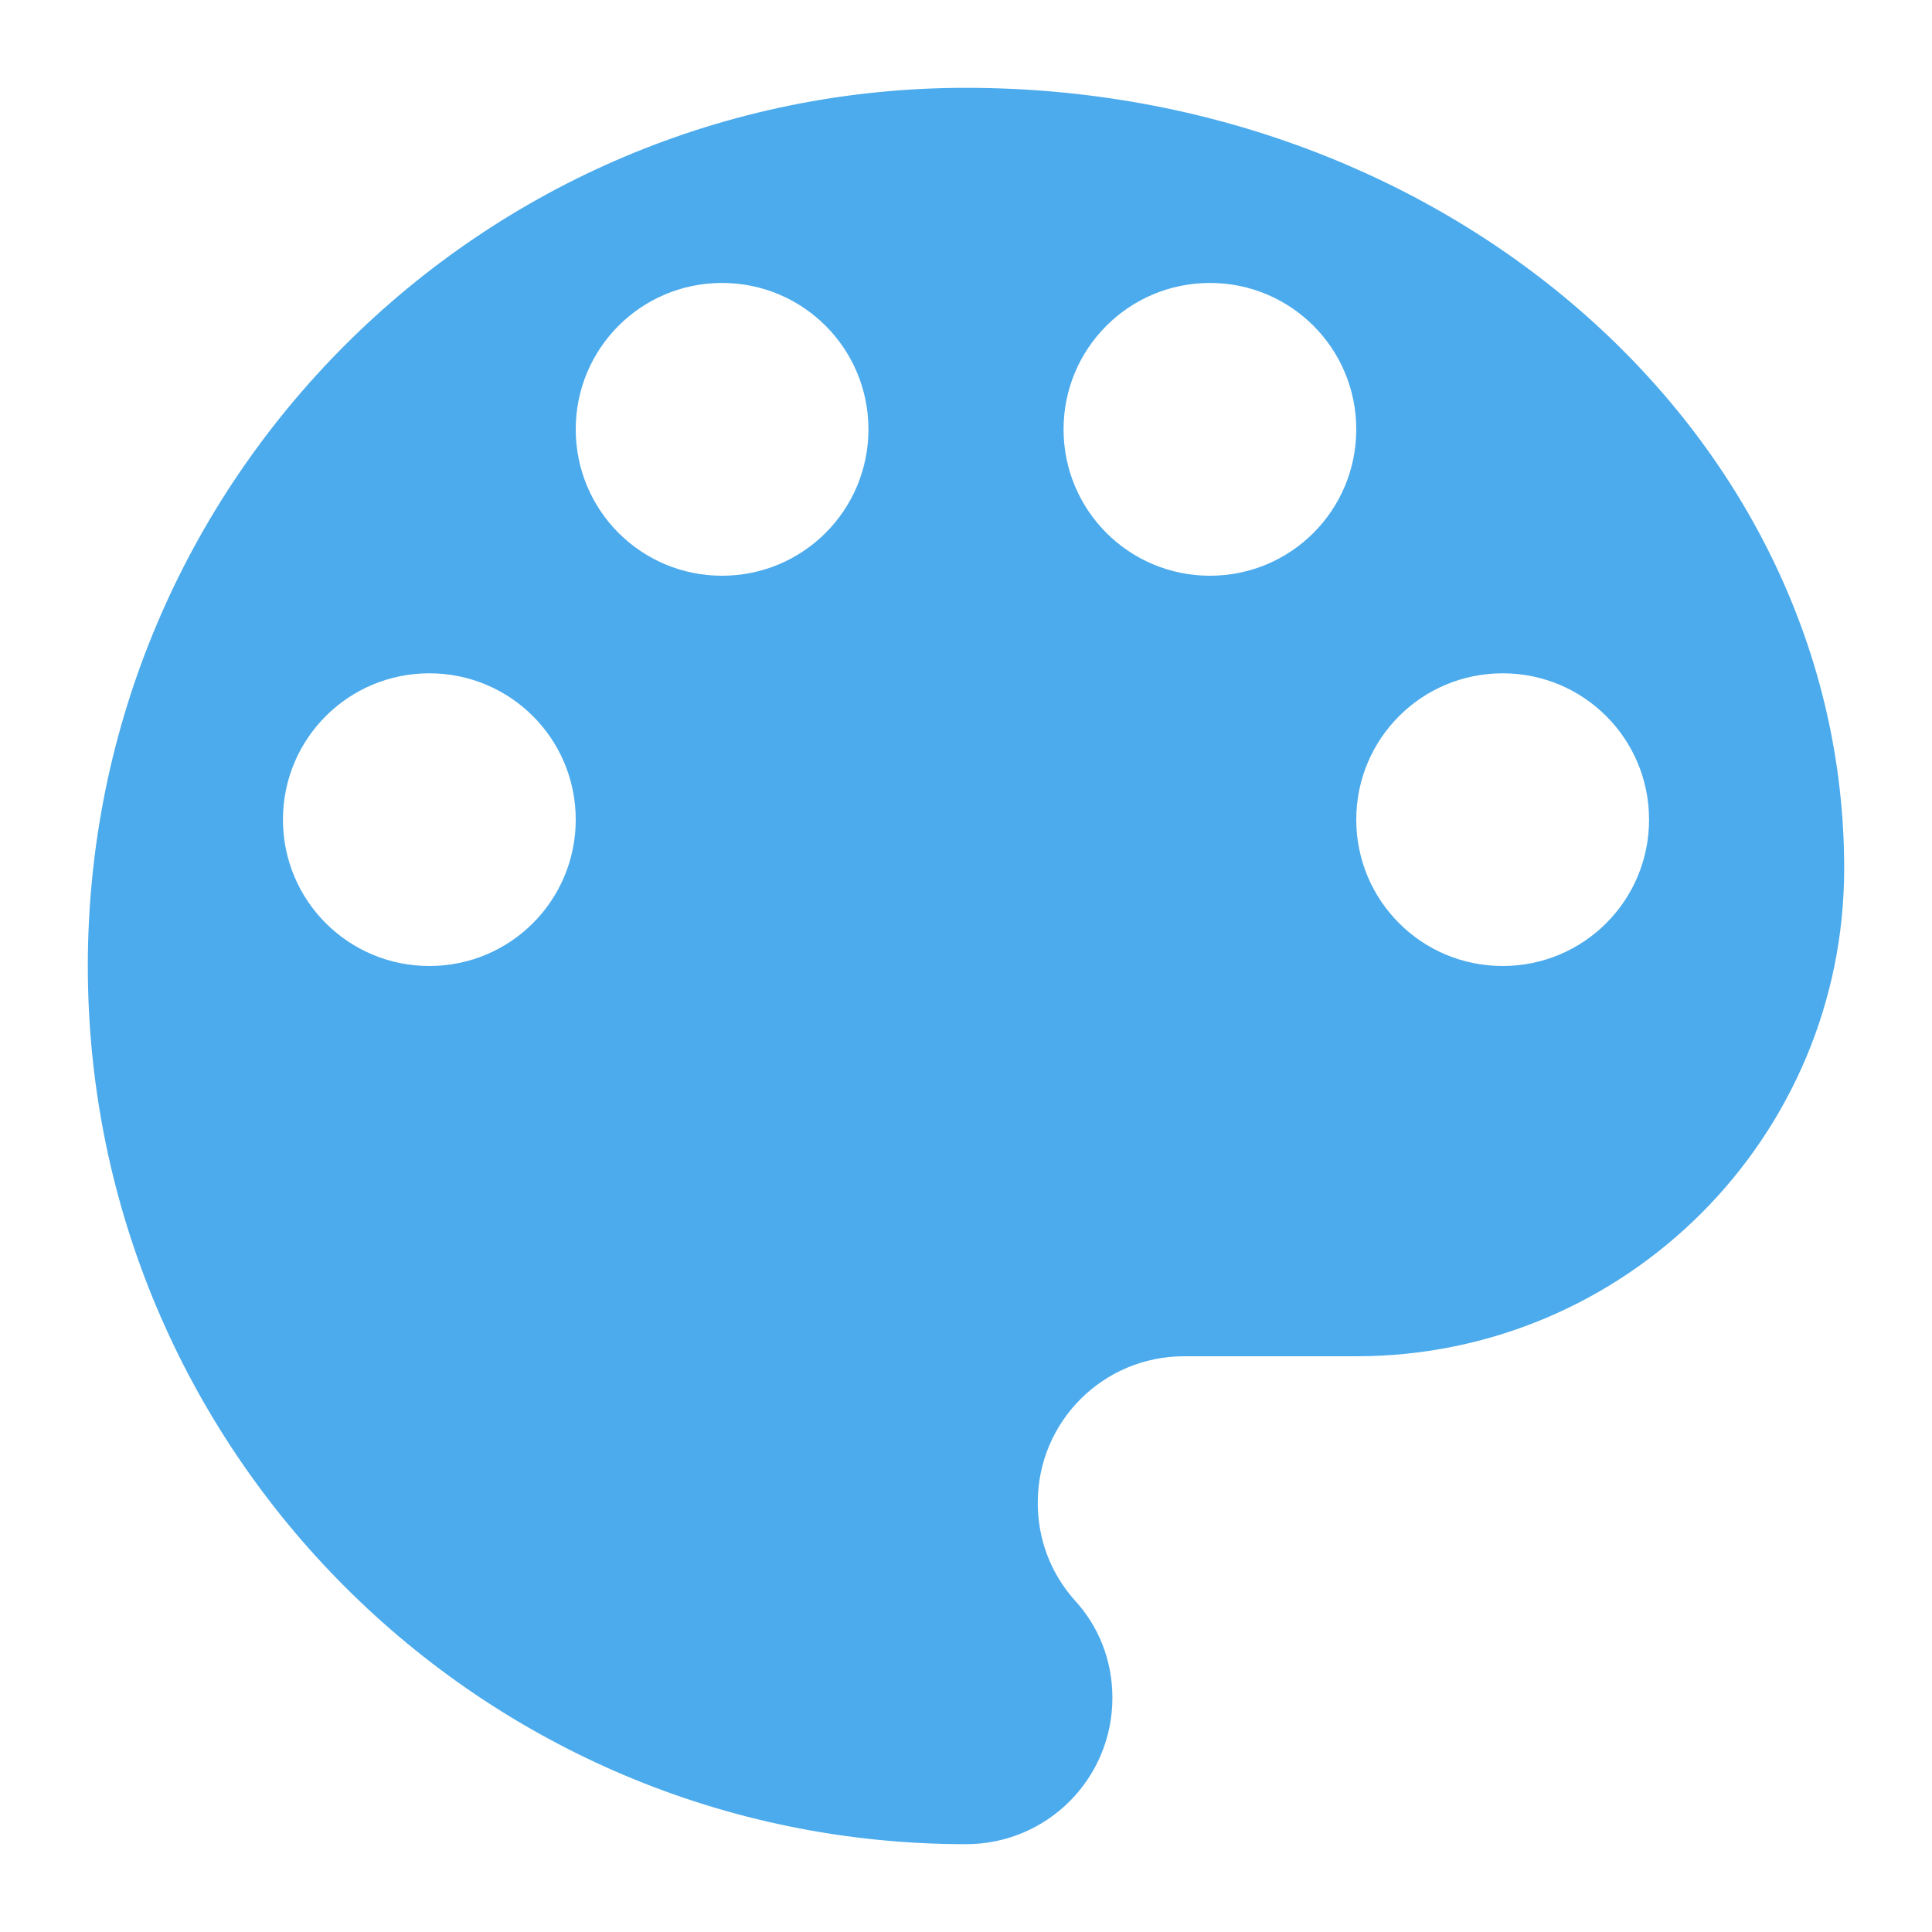<?xml version="1.0" encoding="UTF-8"?>
<svg width="22px" height="22px" viewBox="0 0 22 22" version="1.1" xmlns="http://www.w3.org/2000/svg" xmlns:xlink="http://www.w3.org/1999/xlink">
    <title>icon_aside_03-1_color</title>
    <g id="Page-1" stroke="none" stroke-width="1" fill="none" fill-rule="evenodd">
        <g id="icon_aside_03-1_color" fill="#4CABEC" fill-rule="nonzero">
            <path d="M11,1 C5.478,1 1,5.478 1,11 C1,16.522 5.478,21 11,21 C11.922,21 12.667,20.256 12.667,19.333 C12.667,18.9 12.506,18.511 12.233,18.217 C11.972,17.922 11.817,17.539 11.817,17.111 C11.817,16.189 12.561,15.444 13.483,15.444 L15.444,15.444 C18.511,15.444 21,12.956 21,9.889 C21,4.978 16.522,1 11,1 Z M4.889,11 C3.967,11 3.222,10.256 3.222,9.333 C3.222,8.411 3.967,7.667 4.889,7.667 C5.811,7.667 6.556,8.411 6.556,9.333 C6.556,10.256 5.811,11 4.889,11 Z M8.222,6.556 C7.3,6.556 6.556,5.811 6.556,4.889 C6.556,3.967 7.3,3.222 8.222,3.222 C9.144,3.222 9.889,3.967 9.889,4.889 C9.889,5.811 9.144,6.556 8.222,6.556 Z M13.778,6.556 C12.856,6.556 12.111,5.811 12.111,4.889 C12.111,3.967 12.856,3.222 13.778,3.222 C14.7,3.222 15.444,3.967 15.444,4.889 C15.444,5.811 14.7,6.556 13.778,6.556 Z M17.111,11 C16.189,11 15.444,10.256 15.444,9.333 C15.444,8.411 16.189,7.667 17.111,7.667 C18.033,7.667 18.778,8.411 18.778,9.333 C18.778,10.256 18.033,11 17.111,11 Z" id="Shape"></path>
        </g>
    </g>
</svg>